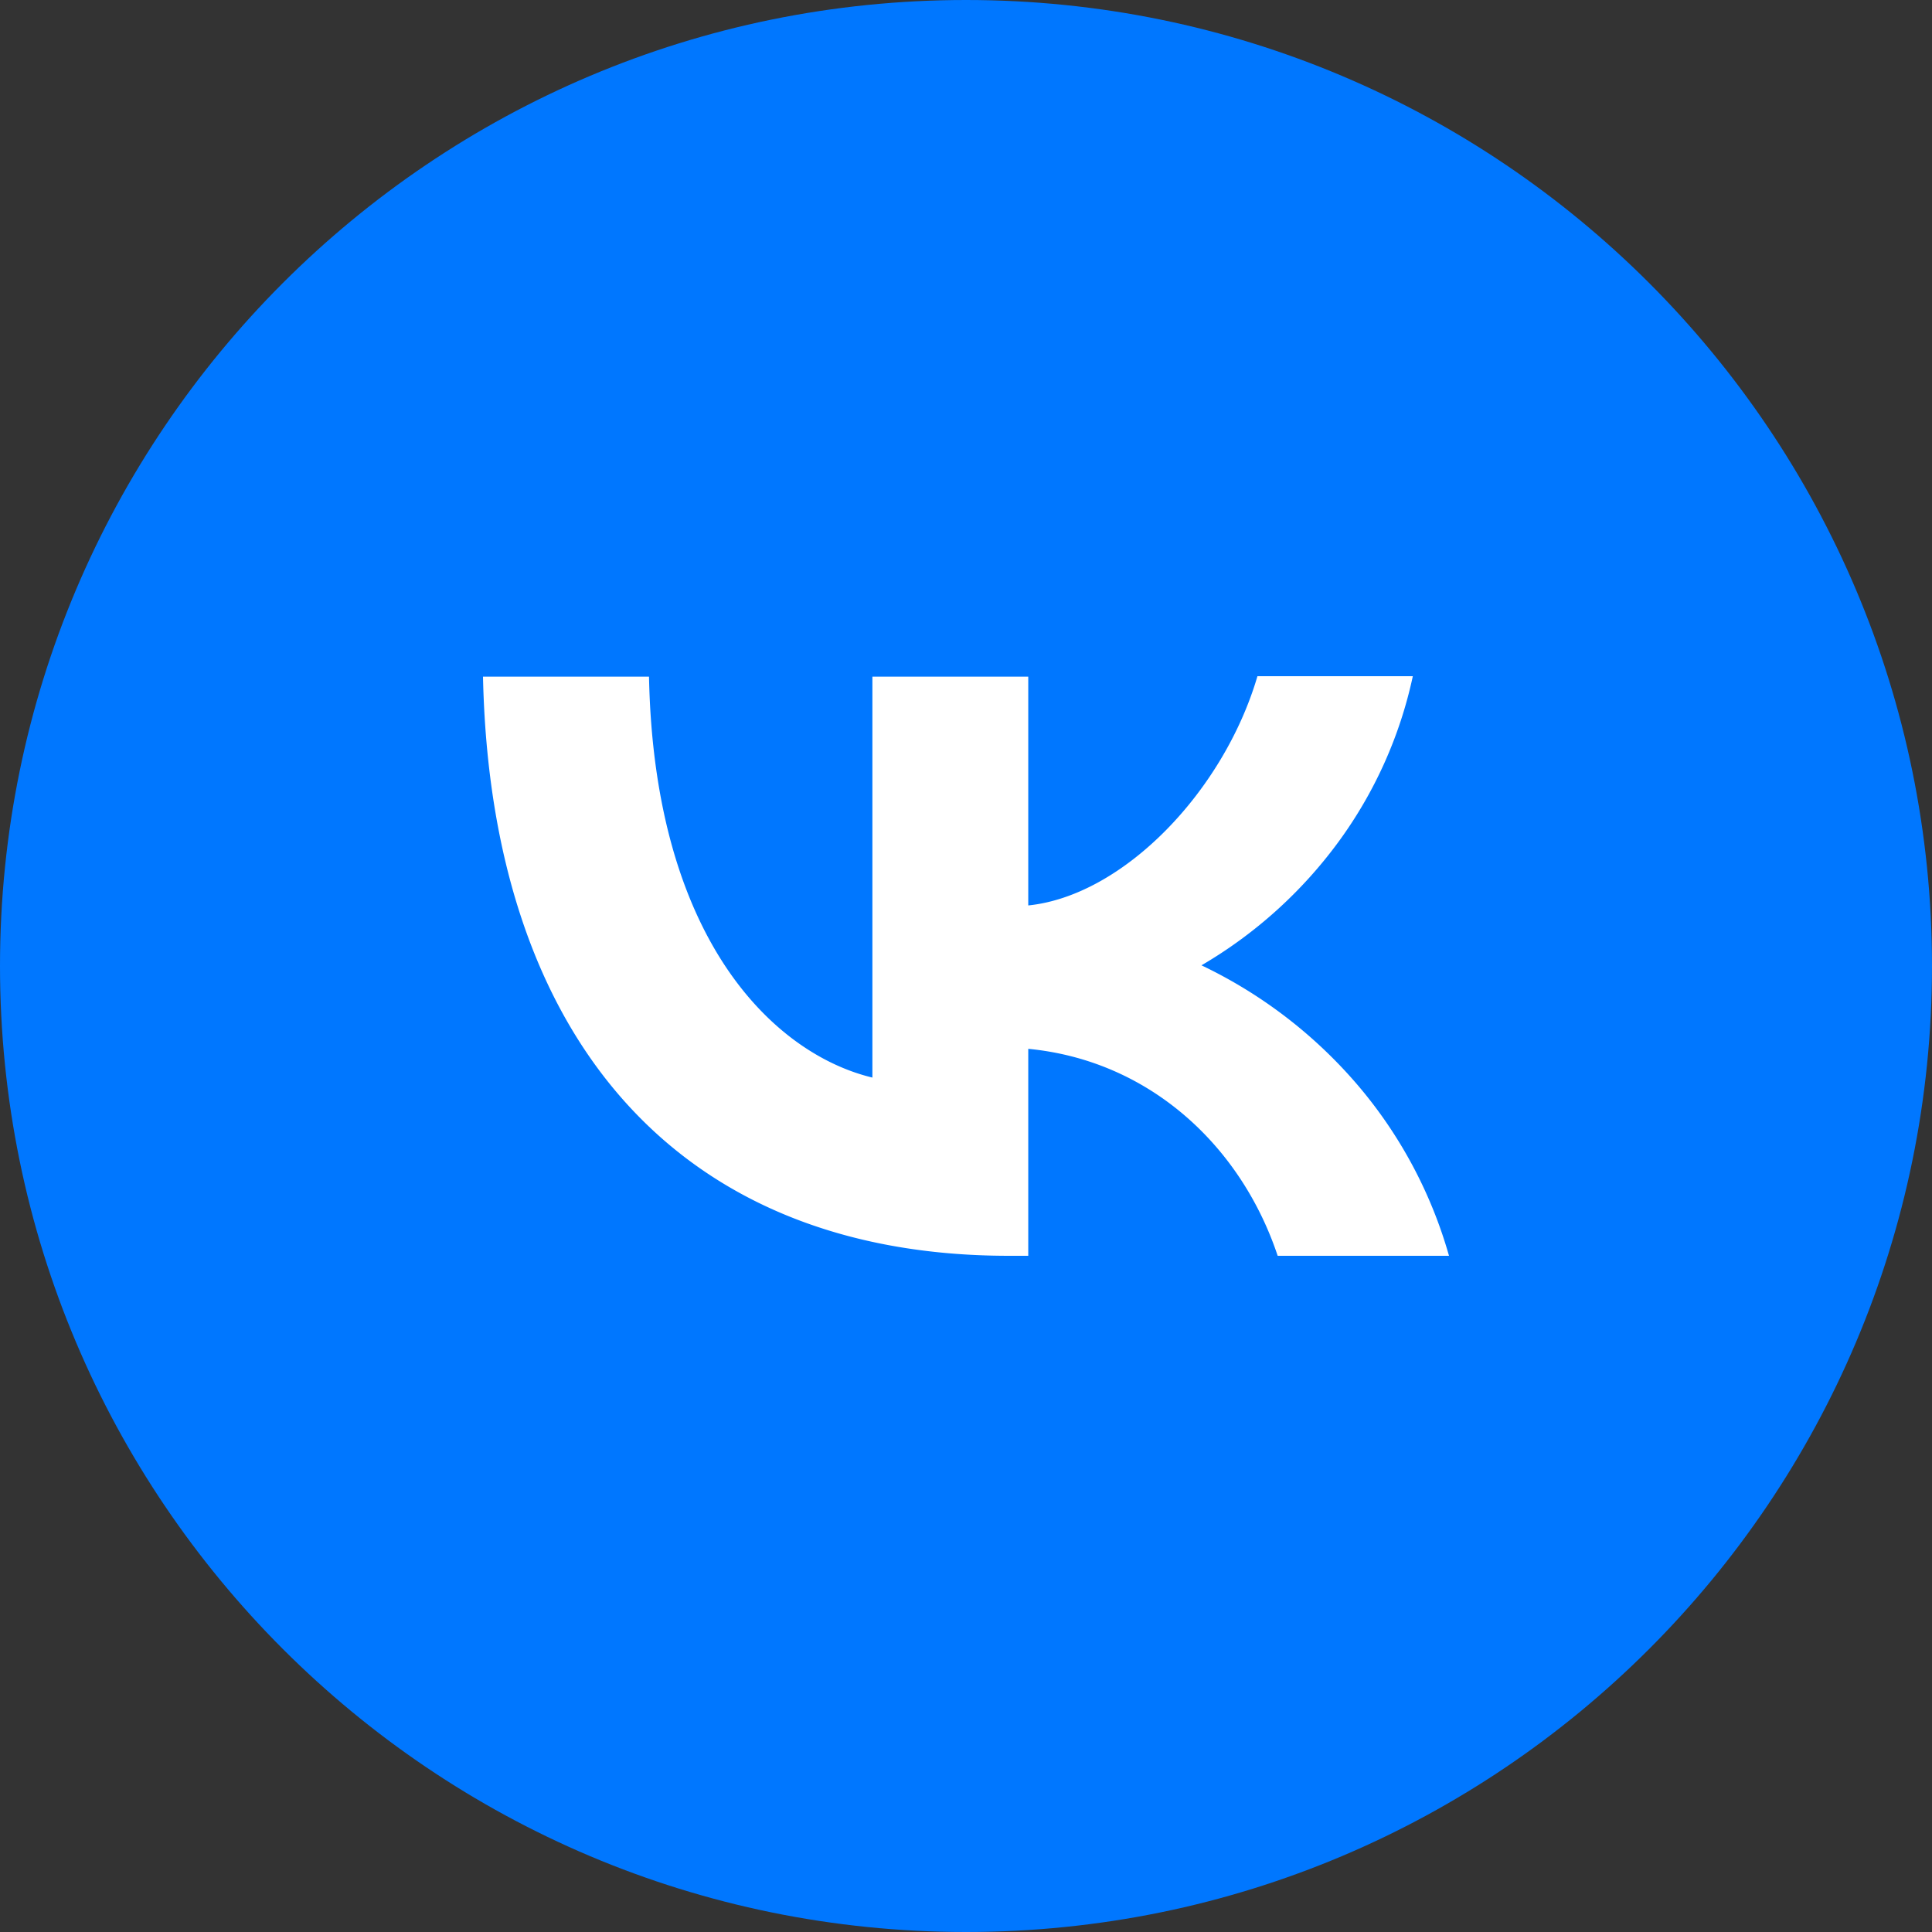 <svg xmlns="http://www.w3.org/2000/svg" fill="none" viewBox="0 0 40 40" data-v-4bdcebbd="" data-v-7bdd9c78=""><rect x="0" y="0" width="40" height="40" fill="#333333" stroke="none"/><path fill="#07F" d="M40 20C40 8.954 31.046 0 20 0S0 8.954 0 20s8.954 20 20 20 20-8.954 20-20"></path><path fill="#fff" d="M20.89 26C14.055 26 10.16 21.504 10 14.01h3.437c.11 5.495 2.627 7.82 4.625 8.3v-8.3h3.227v4.736c1.968-.202 4.046-2.363 4.745-4.746h3.217a9 9 0 0 1-1.54 3.431 9.4 9.4 0 0 1-2.836 2.555 9.8 9.8 0 0 1 3.233 2.478A9.4 9.4 0 0 1 30 26h-3.547c-.759-2.277-2.657-4.045-5.164-4.285V26h-.4"></path></svg>